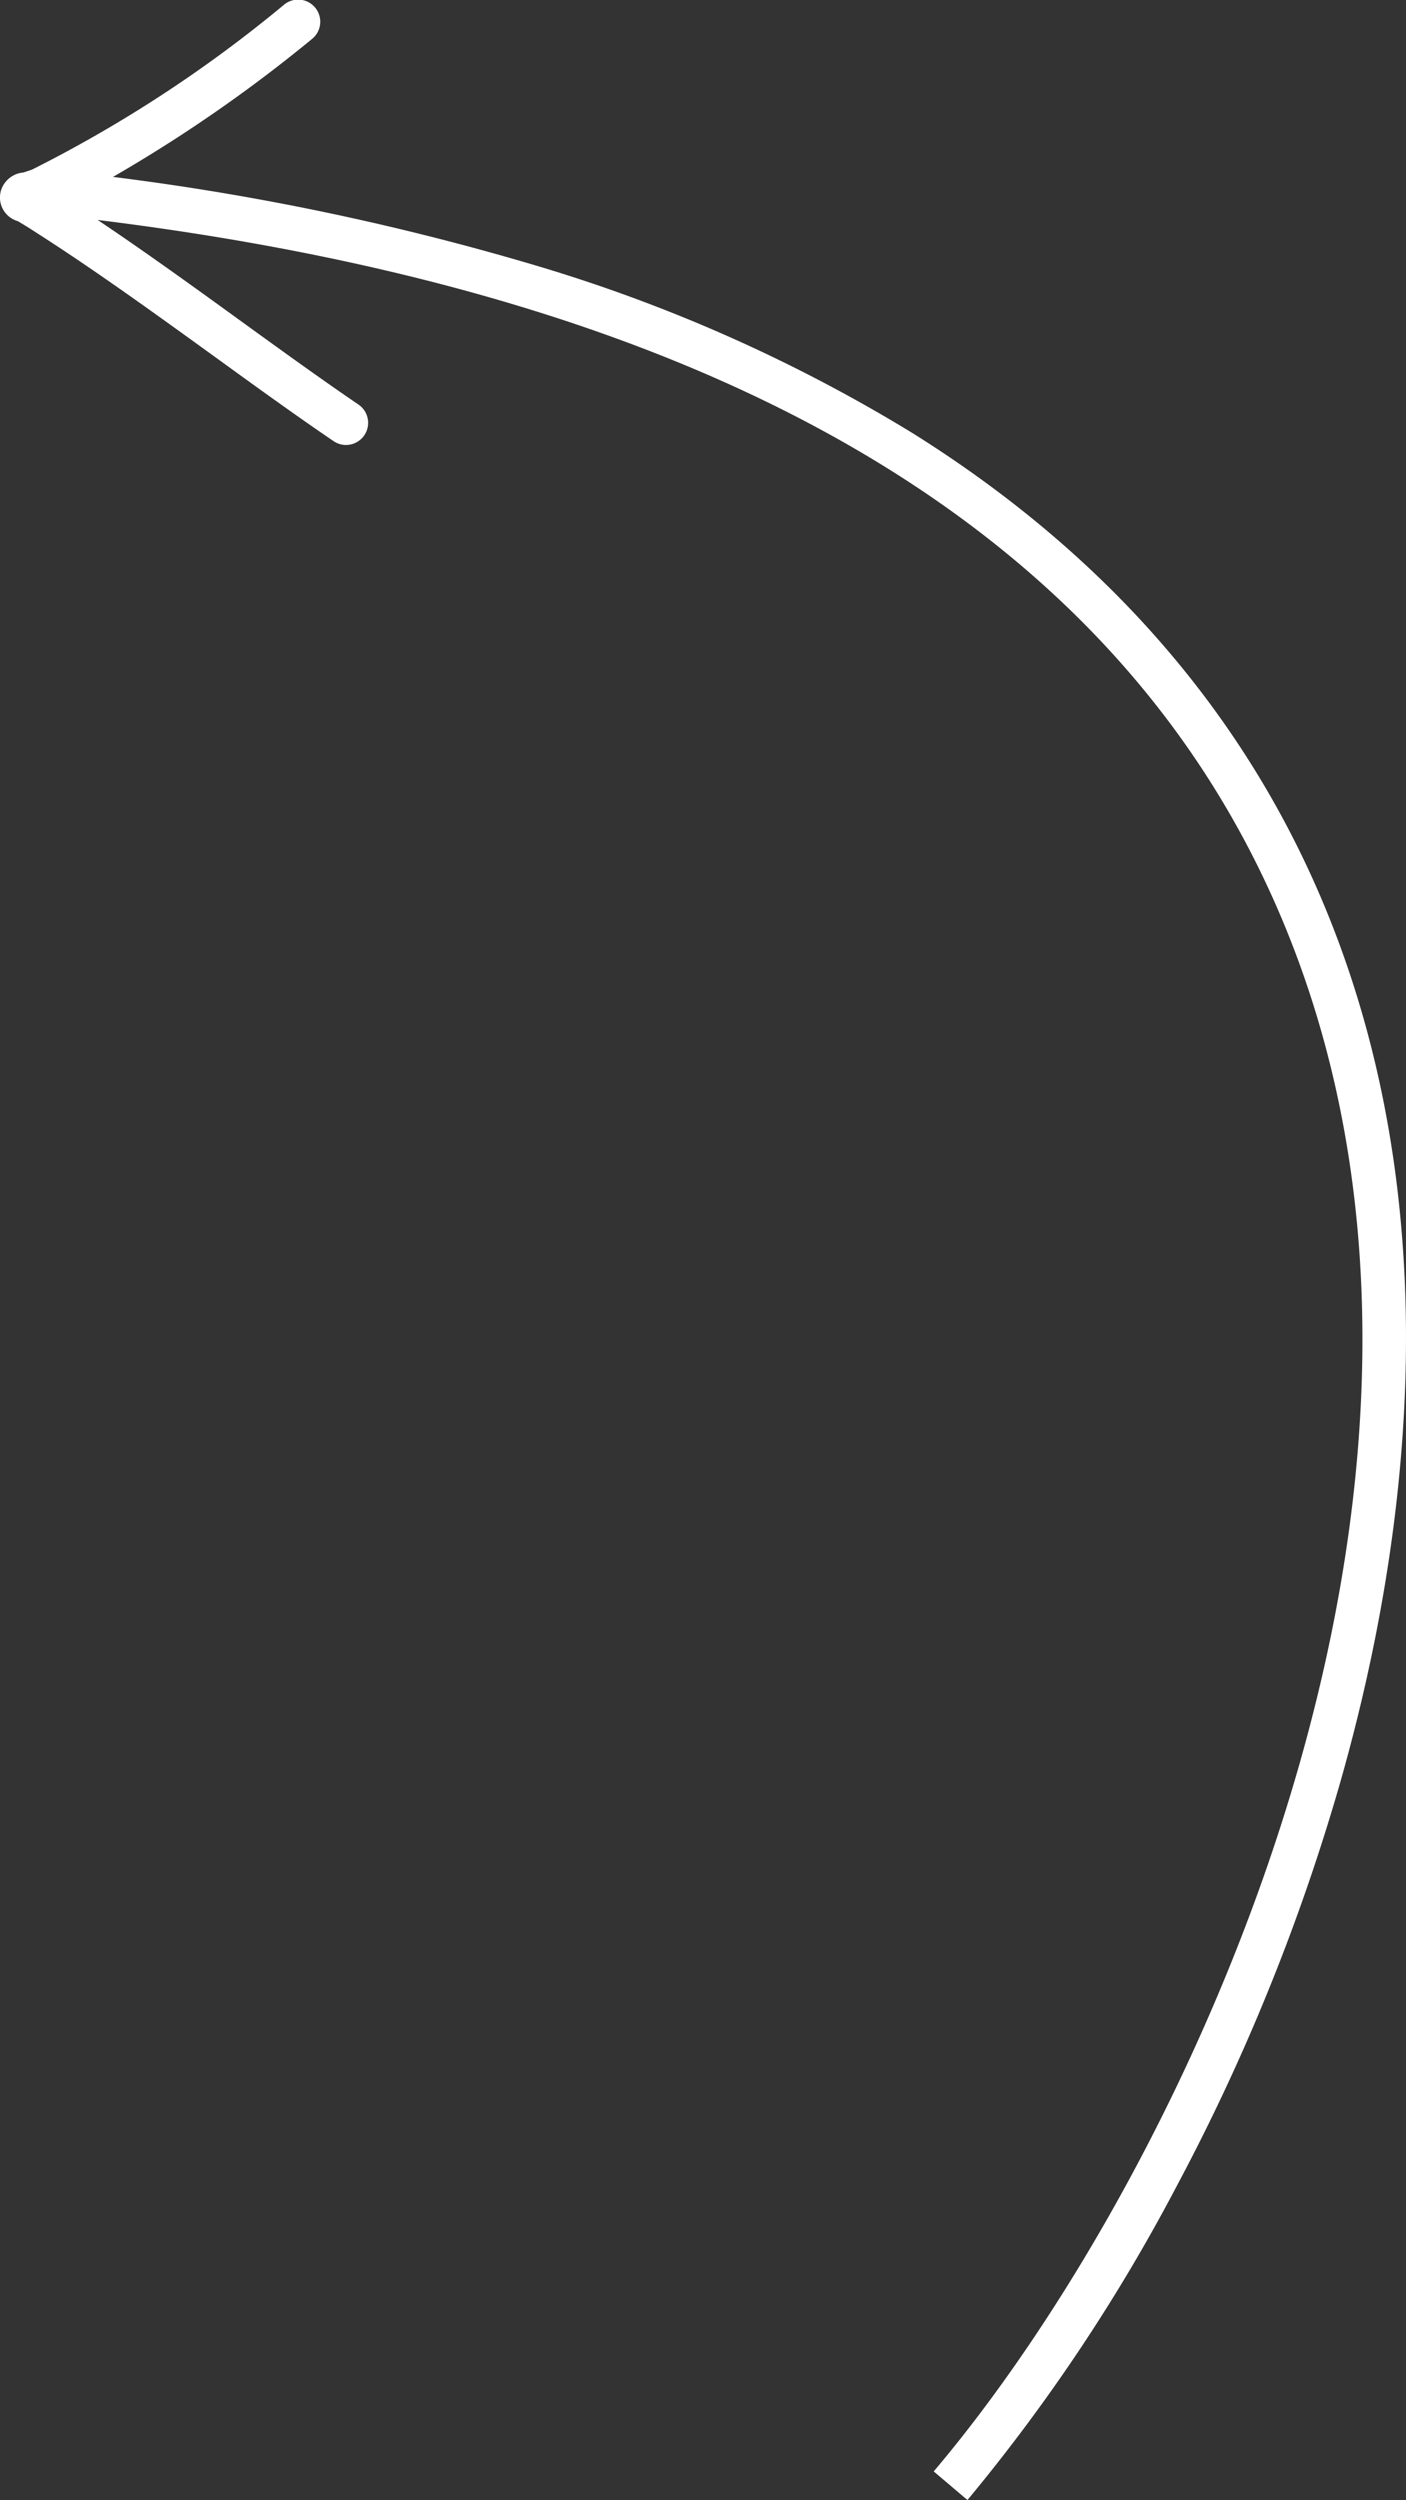 <svg xmlns="http://www.w3.org/2000/svg" width="63.579" height="112.994" viewBox="0 0 63.579 112.994"><rect x="0" y="0" width="63.579" height="112.994" fill="#333333" stroke="none"/><defs><style>.a{fill:#fff;}</style></defs><g transform="translate(0.997 1)"><path class="a" d="M101.472,27.756a1,1,0,0,1-.561-.173c-1.658-1.126-3.424-2.4-5.292-3.754-2.609-1.886-5.307-3.837-7.9-5.508l-.117-.075c-.5-.322-.539-.348-.972-.607a1.109,1.109,0,0,1-.773-1.336l0-.006a1.162,1.162,0,0,1,1.025-.856h0l.155-.051c.093-.03.18-.058.25-.087A59.9,59.9,0,0,0,98.637,7.884a1,1,0,1,1,1.3,1.519,66.4,66.4,0,0,1-10.983,7.335c2.591,1.677,5.257,3.6,7.836,5.47,1.856,1.342,3.61,2.61,5.244,3.72a1,1,0,0,1-.563,1.827Z" transform="translate(-86.822 -8.644)"/><path class="a" d="M73.313,122.053l-1.526-1.293C83.316,107.153,97.858,76.247,87.8,51.244,80.368,32.758,61.28,21.8,31.068,18.67l.206-1.989A118.745,118.745,0,0,1,53.931,21.1a71.852,71.852,0,0,1,16.882,7.524C79.72,34.192,86.06,41.551,89.658,50.5c5.671,14.1,3.377,29.163.455,39.316a93.709,93.709,0,0,1-7.326,18.026A81.527,81.527,0,0,1,73.313,122.053Z" transform="translate(-30.562 -10.059)"/></g></svg>
